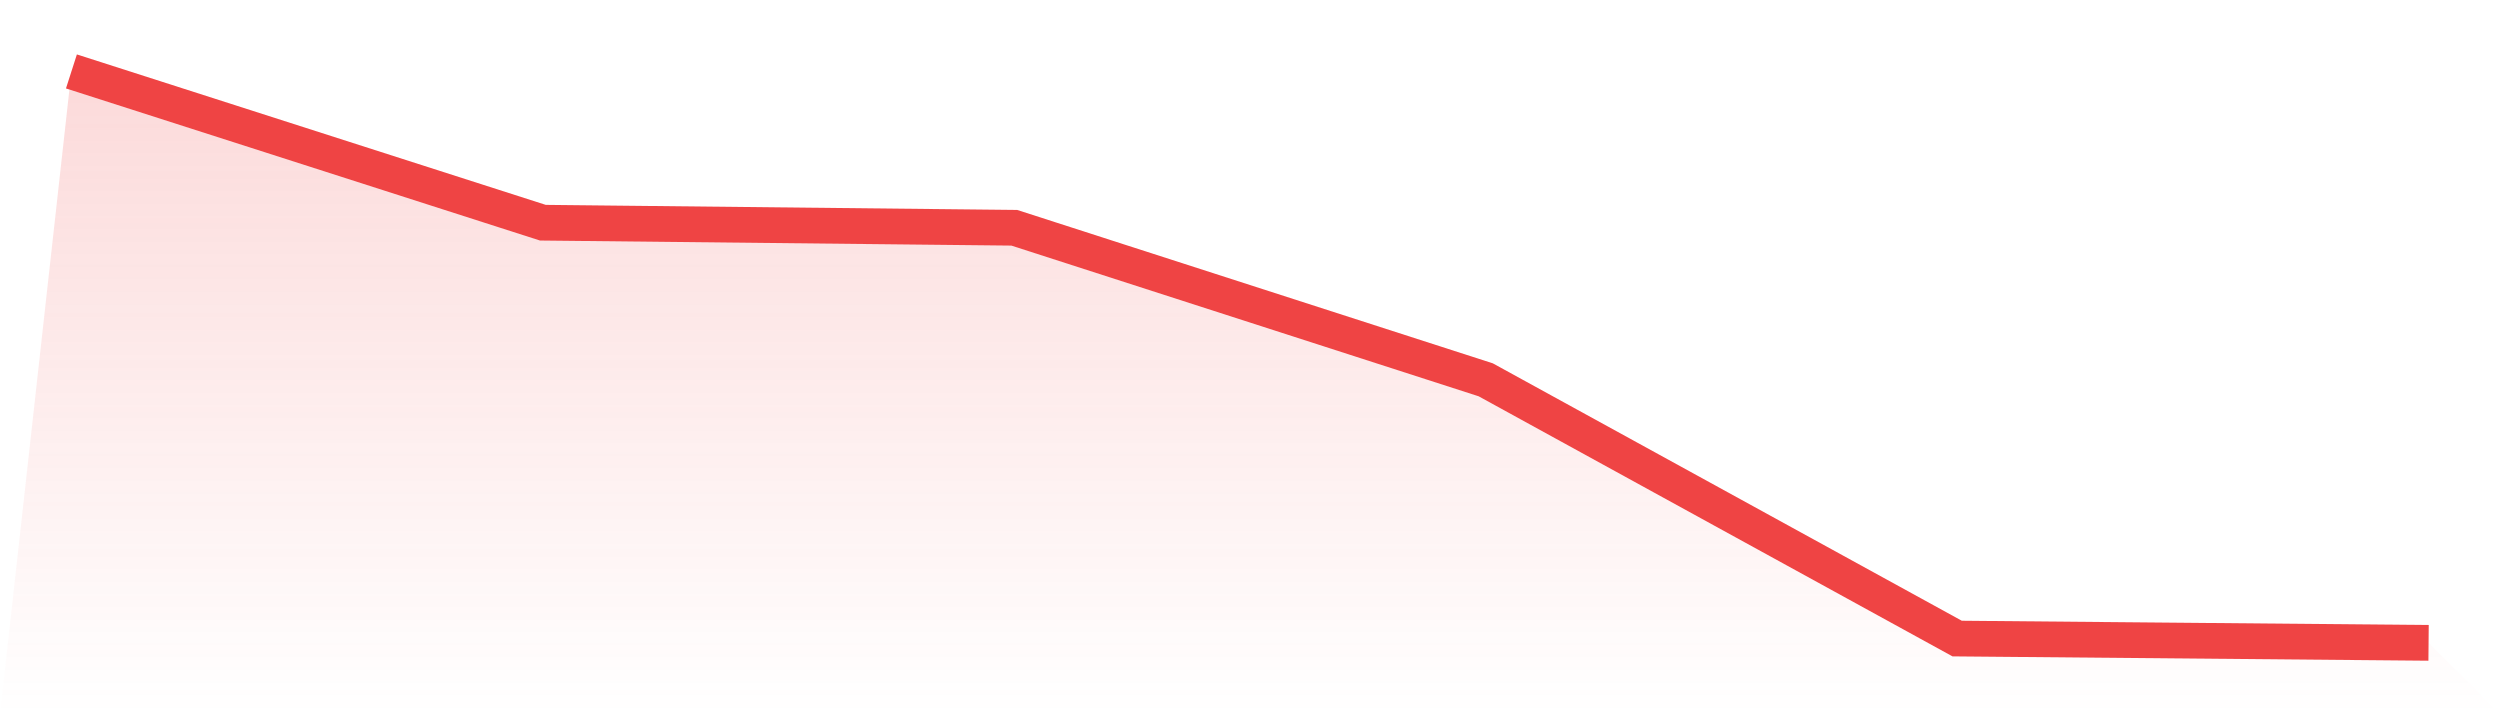 <svg viewBox="0 0 140 40" xmlns="http://www.w3.org/2000/svg">
<defs>
<linearGradient id="gradient" x1="0" x2="0" y1="0" y2="1">
<stop offset="0%" stop-color="#ef4444" stop-opacity="0.2"/>
<stop offset="100%" stop-color="#ef4444" stop-opacity="0"/>
</linearGradient>
</defs>
<path d="M4,4 L4,4 L30.4,12.471 L56.8,12.755 L83.2,21.269 L109.6,35.759 L136,36 L140,40 L0,40 z" fill="url(#gradient)"/>
<path d="M4,4 L4,4 L30.4,12.471 L56.8,12.755 L83.2,21.269 L109.6,35.759 L136,36" fill="none" stroke="#ef4444" stroke-width="2"/>
</svg>